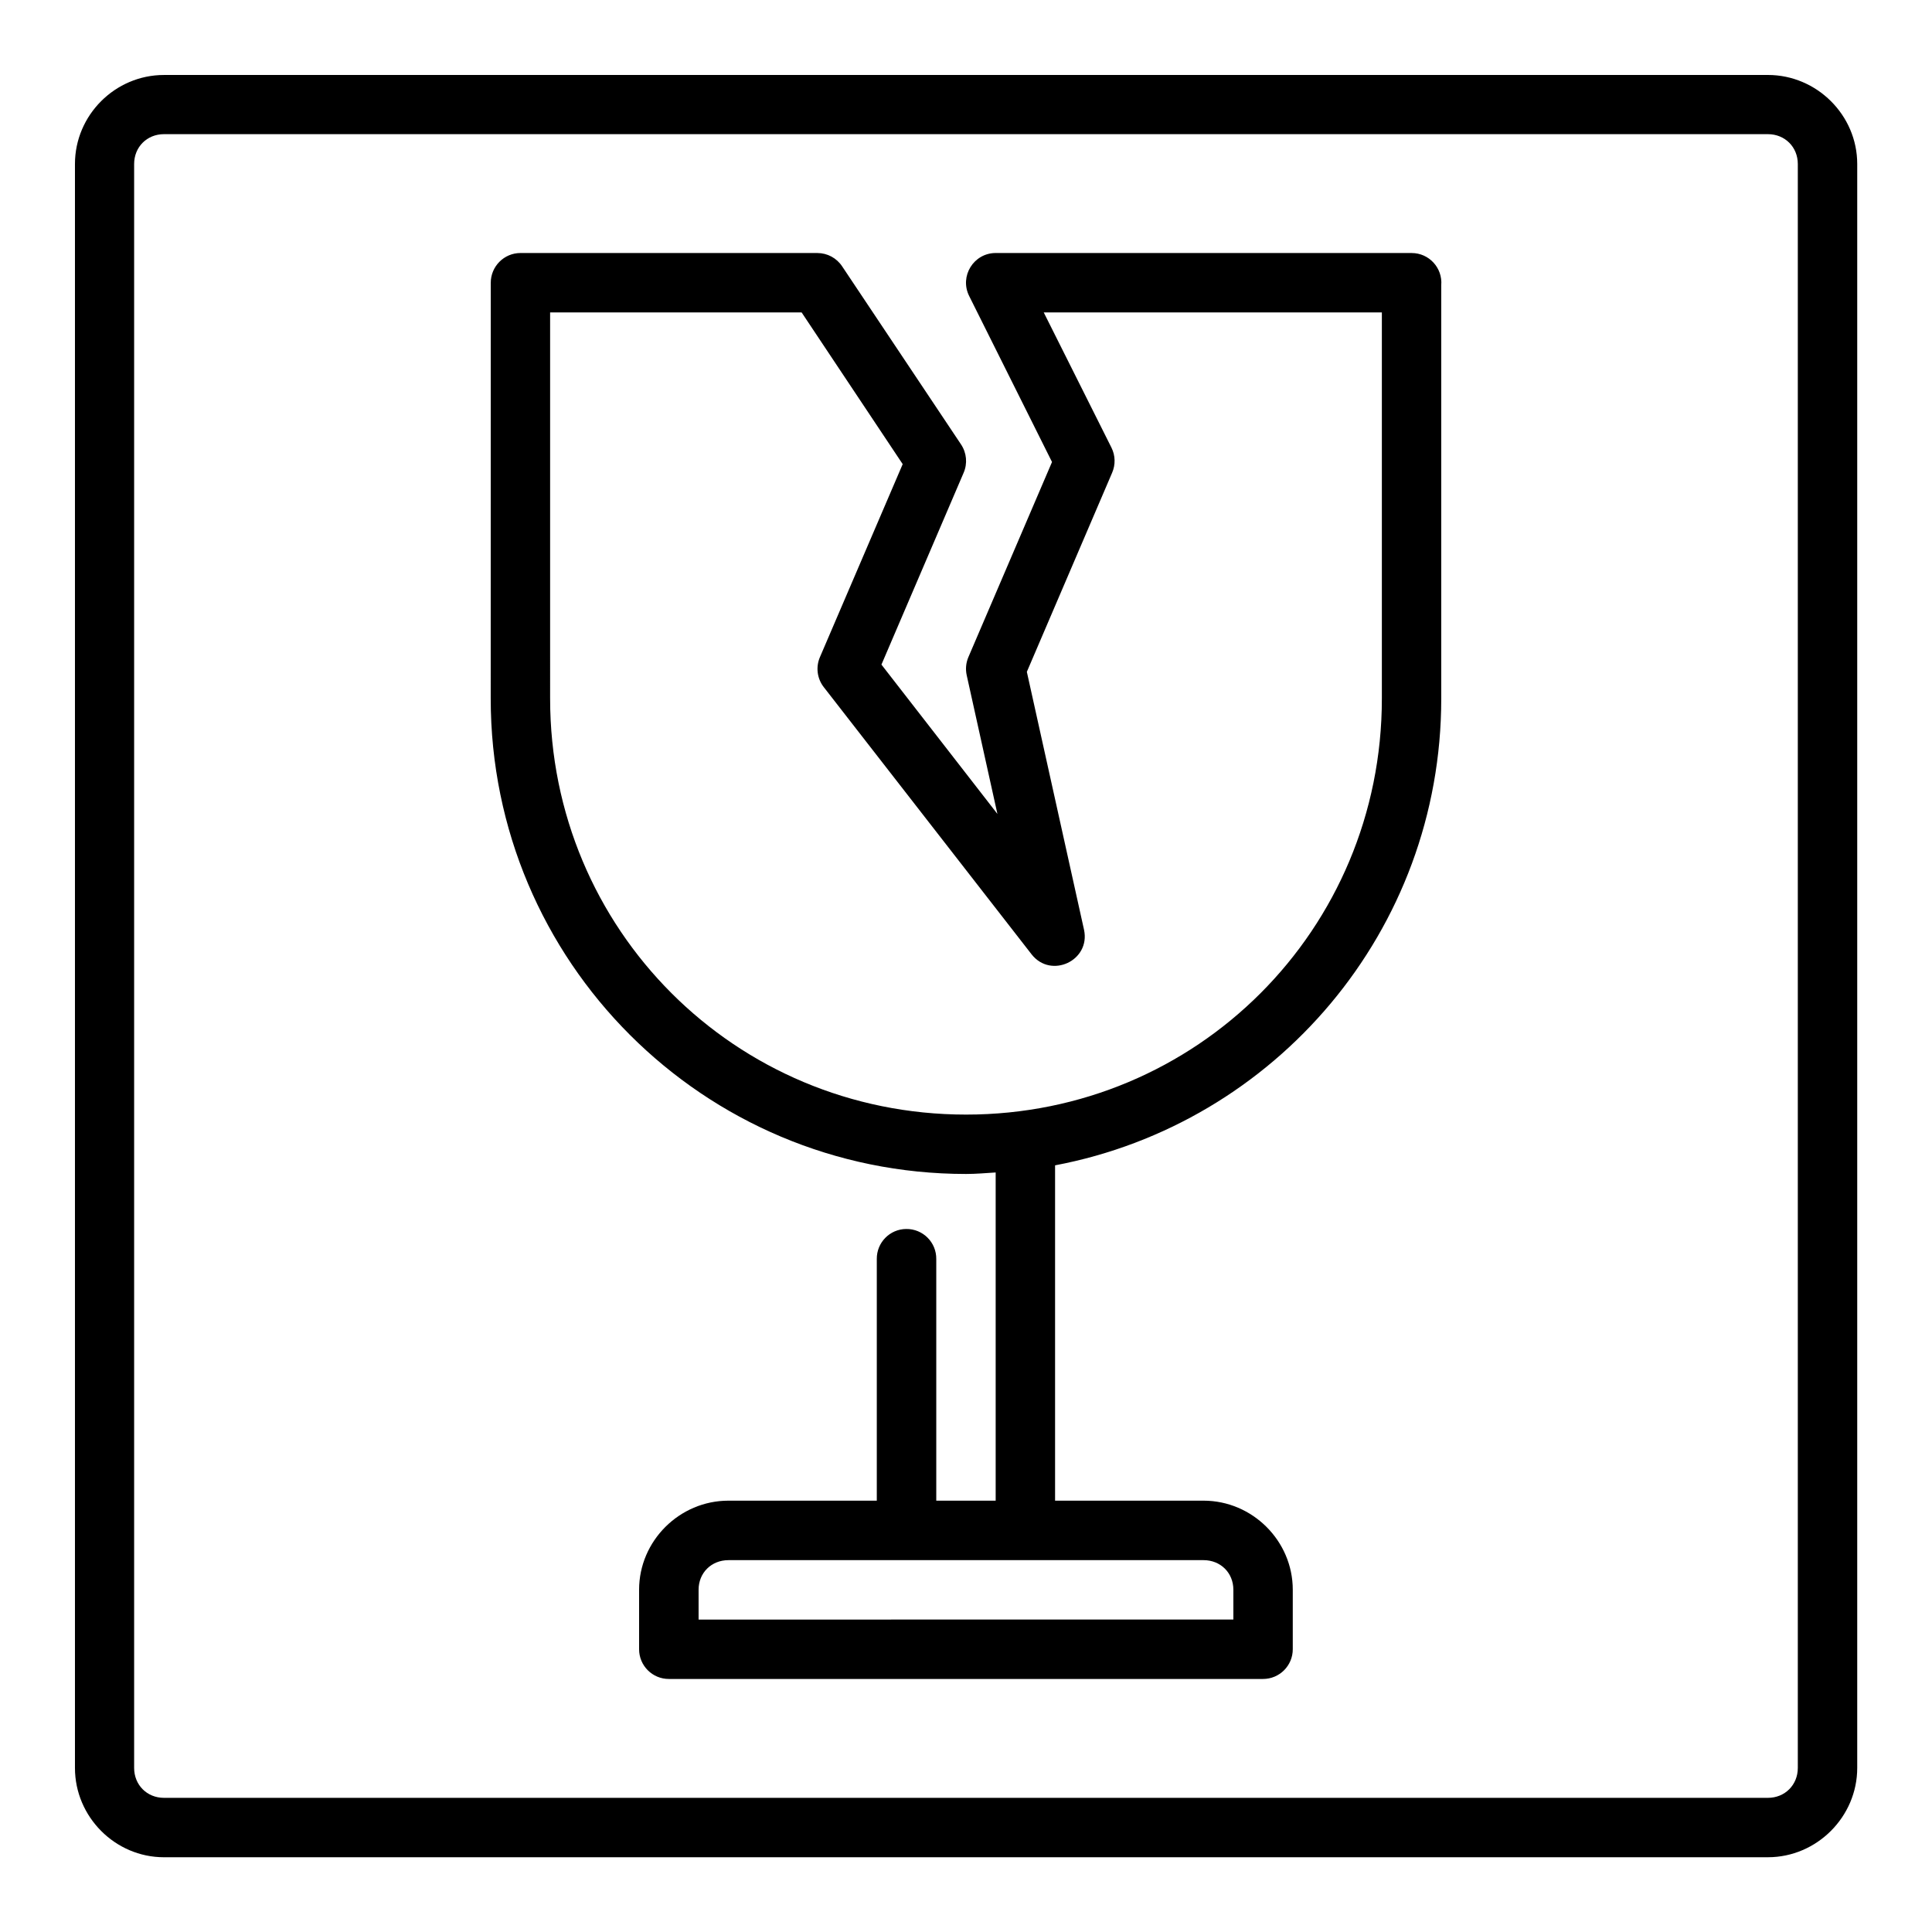 <?xml version="1.0" encoding="UTF-8"?>
<!-- Uploaded to: SVG Repo, www.svgrepo.com, Generator: SVG Repo Mixer Tools -->
<svg fill="#000000" width="800px" height="800px" version="1.1" viewBox="144 144 512 512" xmlns="http://www.w3.org/2000/svg">
 <path d="m187.45 163.87c-12.945 0-23.586 10.637-23.586 23.586v425.07c0 12.945 10.637 23.664 23.586 23.664l425.07-0.004c12.945 0 23.664-10.715 23.664-23.664v-425.07c0-12.945-10.715-23.586-23.664-23.586zm0 15.684h425.07c4.496 0 7.918 3.406 7.918 7.902v425.07c0 4.496-3.422 7.918-7.918 7.918h-425.07c-4.496 0-7.902-3.422-7.902-7.918v-425.07c0-4.496 3.406-7.902 7.902-7.902zm86.594 149.58c0 69.641 56.344 125.98 125.98 125.98 2.648 0 5.234-0.238 7.84-0.398v86.977h-15.742v-64.035c0.055-4.422-3.543-8.016-7.965-7.965-4.356 0.031-7.848 3.609-7.797 7.965v64.035h-39.328c-12.945 0-23.664 10.652-23.664 23.602v15.746c-0.016 4.379 3.539 7.93 7.918 7.902h157.41c4.371 0.016 7.918-3.531 7.902-7.902v-15.746c0-12.945-10.699-23.602-23.648-23.602h-39.344v-88.867c58.32-11.039 102.34-62.125 102.34-123.69v-109.55c0.387-4.59-3.234-8.531-7.84-8.531l-110.24-0.004c-5.844 0.008-9.641 6.164-7.027 11.395l21.957 43.988-22.188 51.77c-0.629 1.508-0.773 3.172-0.414 4.766l8.133 36.73-30.734-39.574 21.785-50.844c1.059-2.453 0.797-5.281-0.691-7.504l-31.504-47.188c-1.457-2.203-3.922-3.535-6.566-3.535l-78.672-0.004c-4.359 0-7.887 3.543-7.887 7.902zm15.742-102.34h66.652l26.785 40.207-21.957 51.199c-1.109 2.629-0.711 5.652 1.047 7.902l55.09 70.832c5.156 6.535 15.605 1.641 13.883-6.504l-15.16-68.387 22.602-52.766c0.922-2.129 0.859-4.551-0.168-6.625l-17.957-35.855h89.605v102.34c0 61.191-48.984 110.24-110.18 110.24s-110.24-49.047-110.24-110.24zm47.246 330.66h125.92c4.496 0 7.902 3.344 7.902 7.84v7.902l-141.72 0.004v-7.902c0-4.496 3.406-7.84 7.902-7.84z"/>
</svg>